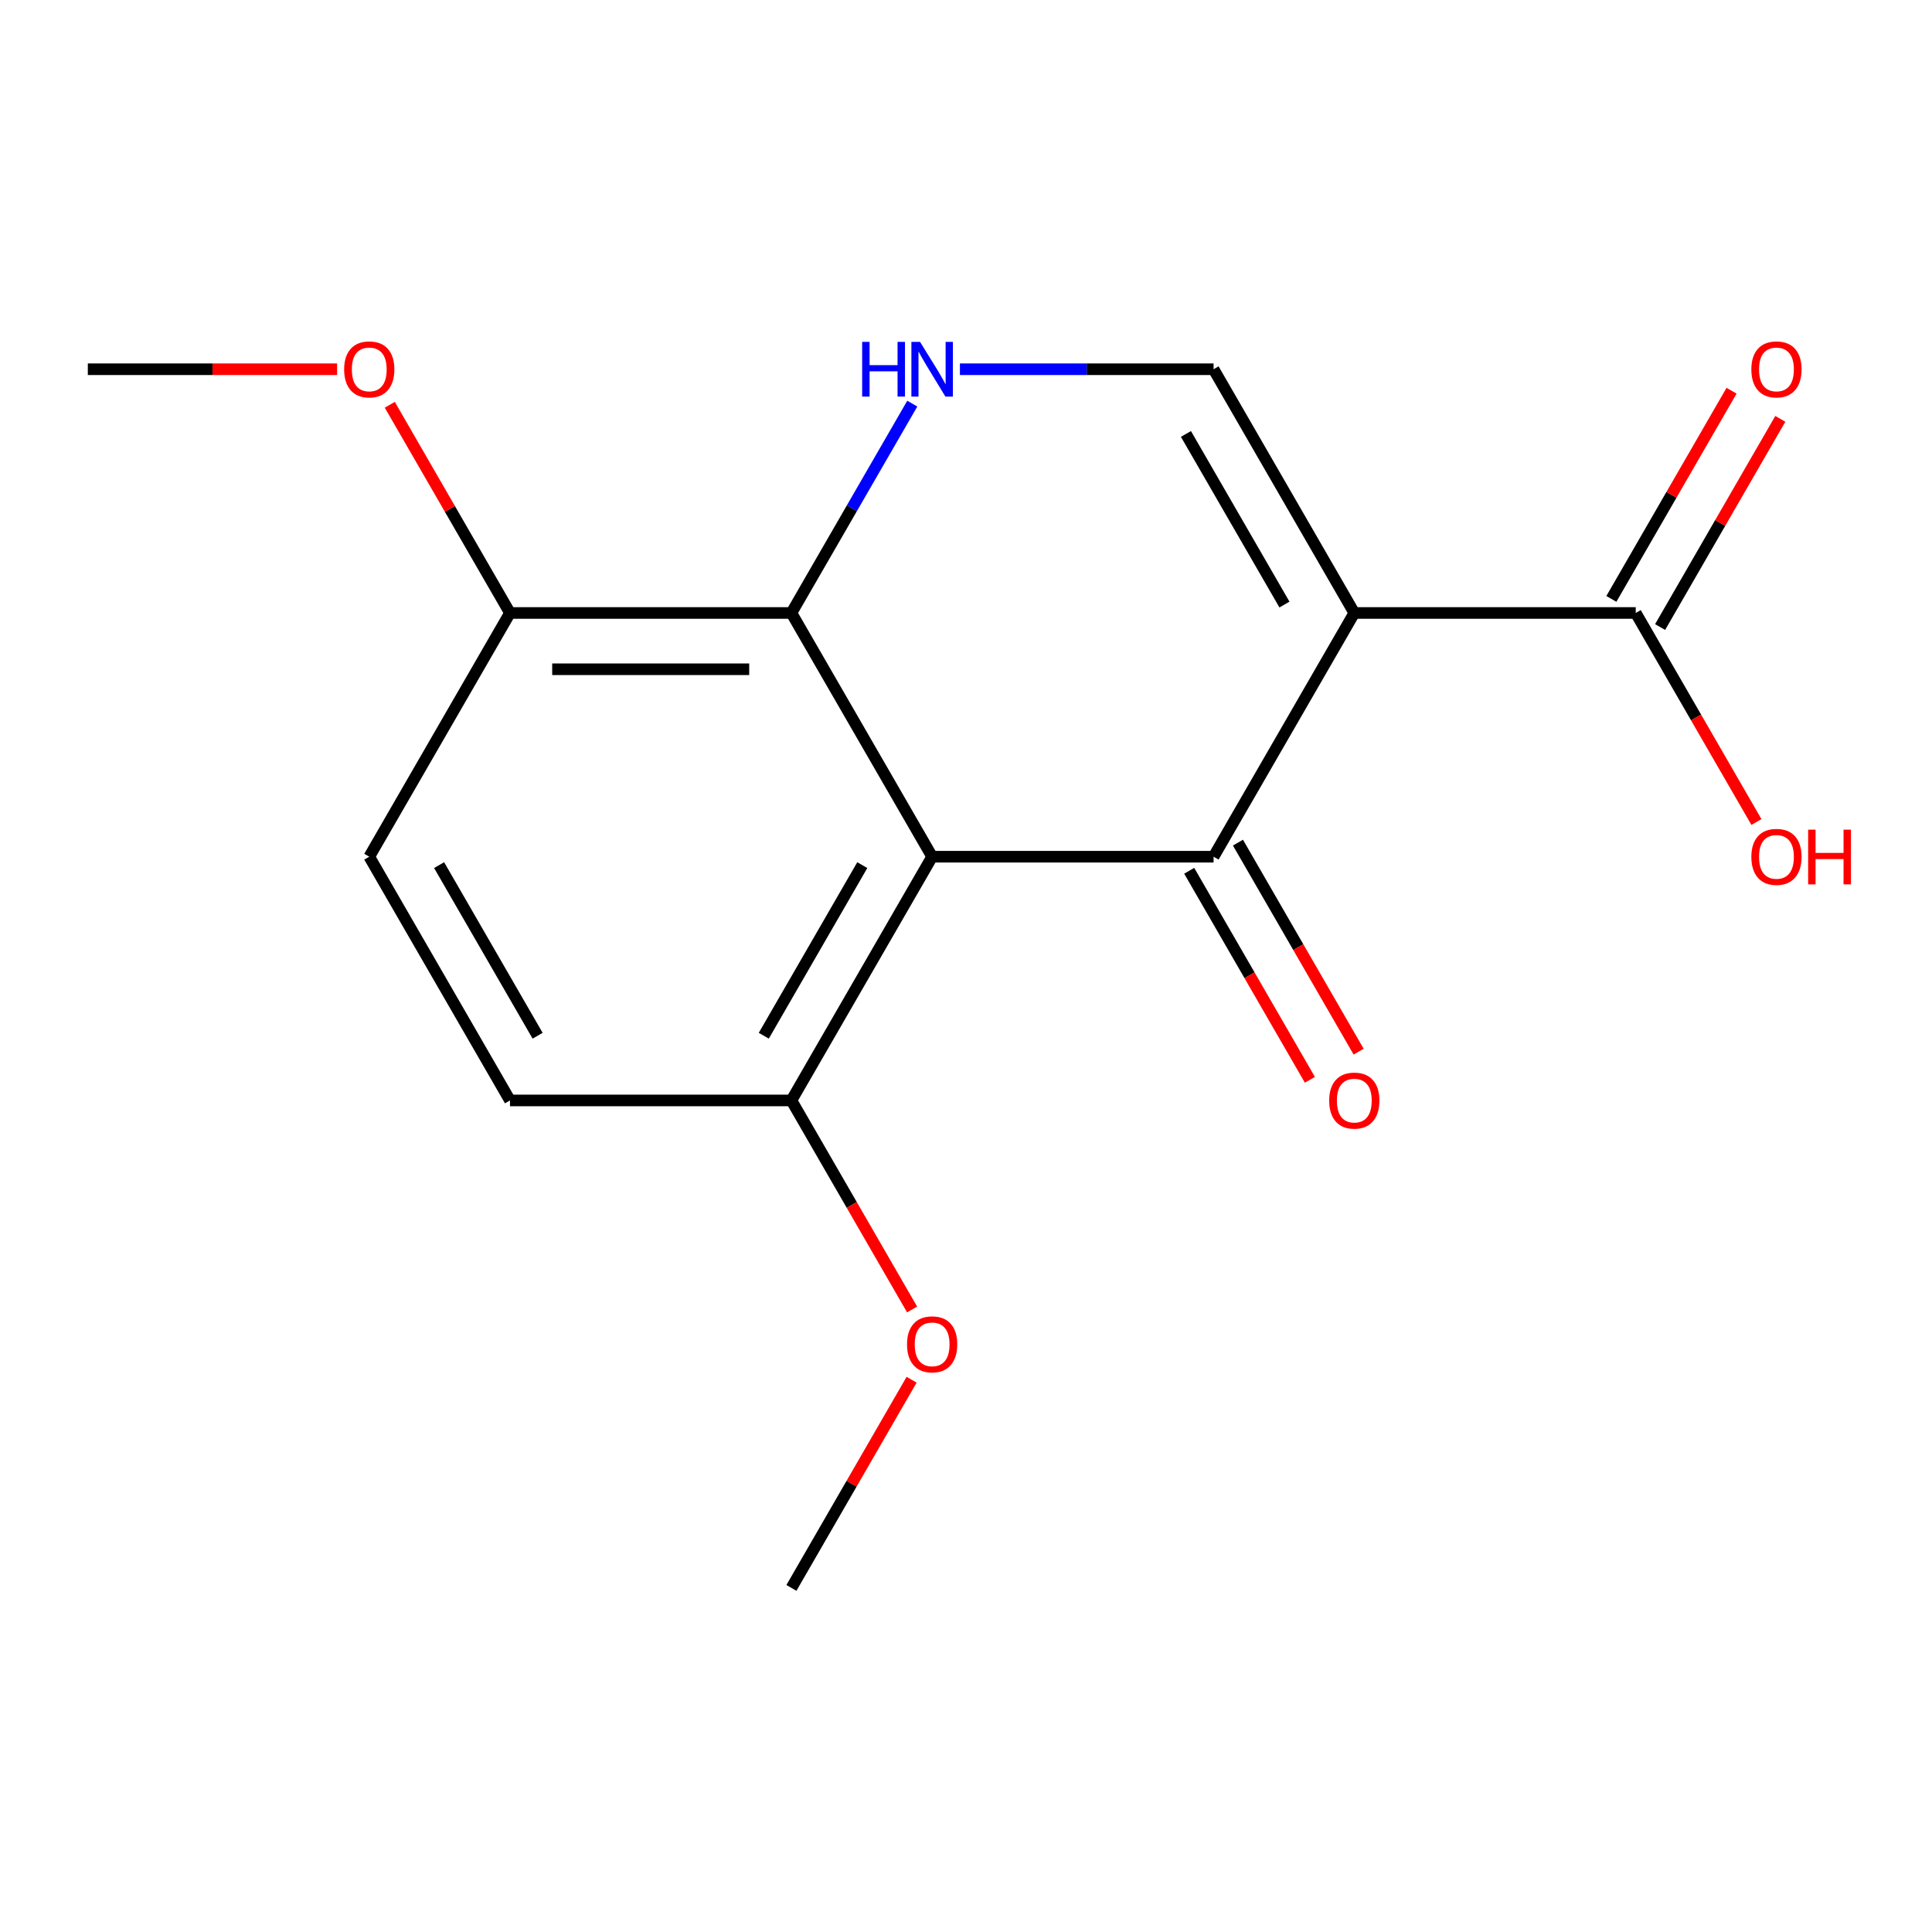 <?xml version='1.0' encoding='iso-8859-1'?>
<svg version='1.1' baseProfile='full'
              xmlns='http://www.w3.org/2000/svg'
                      xmlns:rdkit='http://www.rdkit.org/xml'
                      xmlns:xlink='http://www.w3.org/1999/xlink'
                  xml:space='preserve'
width='1000px' height='1000px' viewBox='0 0 1000 1000'>
<!-- END OF HEADER -->
<rect style='opacity:1.0;fill:#FFFFFF;stroke:none' width='1000' height='1000' x='0' y='0'> </rect>
<path class='bond-0' d='M 700.983,317.274 L 628.147,443.43' style='fill:none;fill-rule:evenodd;stroke:#000000;stroke-width:6px;stroke-linecap:butt;stroke-linejoin:miter;stroke-opacity:1' />
<path class='bond-3' d='M 700.983,317.274 L 628.147,191.117' style='fill:none;fill-rule:evenodd;stroke:#000000;stroke-width:6px;stroke-linecap:butt;stroke-linejoin:miter;stroke-opacity:1' />
<path class='bond-3' d='M 664.826,312.918 L 613.841,224.608' style='fill:none;fill-rule:evenodd;stroke:#000000;stroke-width:6px;stroke-linecap:butt;stroke-linejoin:miter;stroke-opacity:1' />
<path class='bond-5' d='M 700.983,317.274 L 846.656,317.274' style='fill:none;fill-rule:evenodd;stroke:#000000;stroke-width:6px;stroke-linecap:butt;stroke-linejoin:miter;stroke-opacity:1' />
<path class='bond-1' d='M 628.147,443.43 L 482.474,443.43' style='fill:none;fill-rule:evenodd;stroke:#000000;stroke-width:6px;stroke-linecap:butt;stroke-linejoin:miter;stroke-opacity:1' />
<path class='bond-7' d='M 615.531,450.714 L 646.764,504.811' style='fill:none;fill-rule:evenodd;stroke:#000000;stroke-width:6px;stroke-linecap:butt;stroke-linejoin:miter;stroke-opacity:1' />
<path class='bond-7' d='M 646.764,504.811 L 677.997,558.909' style='fill:none;fill-rule:evenodd;stroke:#FF0000;stroke-width:6px;stroke-linecap:butt;stroke-linejoin:miter;stroke-opacity:1' />
<path class='bond-7' d='M 640.762,436.147 L 671.996,490.244' style='fill:none;fill-rule:evenodd;stroke:#000000;stroke-width:6px;stroke-linecap:butt;stroke-linejoin:miter;stroke-opacity:1' />
<path class='bond-7' d='M 671.996,490.244 L 703.229,544.342' style='fill:none;fill-rule:evenodd;stroke:#FF0000;stroke-width:6px;stroke-linecap:butt;stroke-linejoin:miter;stroke-opacity:1' />
<path class='bond-6' d='M 482.474,443.43 L 409.637,569.587' style='fill:none;fill-rule:evenodd;stroke:#000000;stroke-width:6px;stroke-linecap:butt;stroke-linejoin:miter;stroke-opacity:1' />
<path class='bond-6' d='M 446.317,447.787 L 395.331,536.096' style='fill:none;fill-rule:evenodd;stroke:#000000;stroke-width:6px;stroke-linecap:butt;stroke-linejoin:miter;stroke-opacity:1' />
<path class='bond-17' d='M 482.474,443.43 L 409.637,317.274' style='fill:none;fill-rule:evenodd;stroke:#000000;stroke-width:6px;stroke-linecap:butt;stroke-linejoin:miter;stroke-opacity:1' />
<path class='bond-2' d='M 496.856,191.117 L 562.501,191.117' style='fill:none;fill-rule:evenodd;stroke:#0000FF;stroke-width:6px;stroke-linecap:butt;stroke-linejoin:miter;stroke-opacity:1' />
<path class='bond-2' d='M 562.501,191.117 L 628.147,191.117' style='fill:none;fill-rule:evenodd;stroke:#000000;stroke-width:6px;stroke-linecap:butt;stroke-linejoin:miter;stroke-opacity:1' />
<path class='bond-4' d='M 472.196,208.919 L 440.916,263.097' style='fill:none;fill-rule:evenodd;stroke:#0000FF;stroke-width:6px;stroke-linecap:butt;stroke-linejoin:miter;stroke-opacity:1' />
<path class='bond-4' d='M 440.916,263.097 L 409.637,317.274' style='fill:none;fill-rule:evenodd;stroke:#000000;stroke-width:6px;stroke-linecap:butt;stroke-linejoin:miter;stroke-opacity:1' />
<path class='bond-8' d='M 409.637,317.274 L 263.964,317.274' style='fill:none;fill-rule:evenodd;stroke:#000000;stroke-width:6px;stroke-linecap:butt;stroke-linejoin:miter;stroke-opacity:1' />
<path class='bond-8' d='M 387.786,346.408 L 285.815,346.408' style='fill:none;fill-rule:evenodd;stroke:#000000;stroke-width:6px;stroke-linecap:butt;stroke-linejoin:miter;stroke-opacity:1' />
<path class='bond-9' d='M 859.272,324.558 L 890.378,270.68' style='fill:none;fill-rule:evenodd;stroke:#000000;stroke-width:6px;stroke-linecap:butt;stroke-linejoin:miter;stroke-opacity:1' />
<path class='bond-9' d='M 890.378,270.68 L 921.484,216.803' style='fill:none;fill-rule:evenodd;stroke:#FF0000;stroke-width:6px;stroke-linecap:butt;stroke-linejoin:miter;stroke-opacity:1' />
<path class='bond-9' d='M 834.041,309.99 L 865.147,256.113' style='fill:none;fill-rule:evenodd;stroke:#000000;stroke-width:6px;stroke-linecap:butt;stroke-linejoin:miter;stroke-opacity:1' />
<path class='bond-9' d='M 865.147,256.113 L 896.253,202.236' style='fill:none;fill-rule:evenodd;stroke:#FF0000;stroke-width:6px;stroke-linecap:butt;stroke-linejoin:miter;stroke-opacity:1' />
<path class='bond-12' d='M 846.656,317.274 L 877.889,371.371' style='fill:none;fill-rule:evenodd;stroke:#000000;stroke-width:6px;stroke-linecap:butt;stroke-linejoin:miter;stroke-opacity:1' />
<path class='bond-12' d='M 877.889,371.371 L 909.123,425.469' style='fill:none;fill-rule:evenodd;stroke:#FF0000;stroke-width:6px;stroke-linecap:butt;stroke-linejoin:miter;stroke-opacity:1' />
<path class='bond-10' d='M 409.637,569.587 L 263.964,569.587' style='fill:none;fill-rule:evenodd;stroke:#000000;stroke-width:6px;stroke-linecap:butt;stroke-linejoin:miter;stroke-opacity:1' />
<path class='bond-13' d='M 409.637,569.587 L 440.87,623.684' style='fill:none;fill-rule:evenodd;stroke:#000000;stroke-width:6px;stroke-linecap:butt;stroke-linejoin:miter;stroke-opacity:1' />
<path class='bond-13' d='M 440.87,623.684 L 472.103,677.782' style='fill:none;fill-rule:evenodd;stroke:#FF0000;stroke-width:6px;stroke-linecap:butt;stroke-linejoin:miter;stroke-opacity:1' />
<path class='bond-11' d='M 263.964,317.274 L 191.128,443.43' style='fill:none;fill-rule:evenodd;stroke:#000000;stroke-width:6px;stroke-linecap:butt;stroke-linejoin:miter;stroke-opacity:1' />
<path class='bond-14' d='M 263.964,317.274 L 232.858,263.397' style='fill:none;fill-rule:evenodd;stroke:#000000;stroke-width:6px;stroke-linecap:butt;stroke-linejoin:miter;stroke-opacity:1' />
<path class='bond-14' d='M 232.858,263.397 L 201.752,209.519' style='fill:none;fill-rule:evenodd;stroke:#FF0000;stroke-width:6px;stroke-linecap:butt;stroke-linejoin:miter;stroke-opacity:1' />
<path class='bond-18' d='M 263.964,569.587 L 191.128,443.43' style='fill:none;fill-rule:evenodd;stroke:#000000;stroke-width:6px;stroke-linecap:butt;stroke-linejoin:miter;stroke-opacity:1' />
<path class='bond-18' d='M 278.27,536.096 L 227.284,447.787' style='fill:none;fill-rule:evenodd;stroke:#000000;stroke-width:6px;stroke-linecap:butt;stroke-linejoin:miter;stroke-opacity:1' />
<path class='bond-15' d='M 471.849,714.145 L 440.743,768.023' style='fill:none;fill-rule:evenodd;stroke:#FF0000;stroke-width:6px;stroke-linecap:butt;stroke-linejoin:miter;stroke-opacity:1' />
<path class='bond-15' d='M 440.743,768.023 L 409.637,821.9' style='fill:none;fill-rule:evenodd;stroke:#000000;stroke-width:6px;stroke-linecap:butt;stroke-linejoin:miter;stroke-opacity:1' />
<path class='bond-16' d='M 174.486,191.117 L 109.97,191.117' style='fill:none;fill-rule:evenodd;stroke:#FF0000;stroke-width:6px;stroke-linecap:butt;stroke-linejoin:miter;stroke-opacity:1' />
<path class='bond-16' d='M 109.97,191.117 L 45.455,191.117' style='fill:none;fill-rule:evenodd;stroke:#000000;stroke-width:6px;stroke-linecap:butt;stroke-linejoin:miter;stroke-opacity:1' />
<path  class='atom-3' d='M 446.254 176.957
L 450.094 176.957
L 450.094 188.997
L 464.574 188.997
L 464.574 176.957
L 468.414 176.957
L 468.414 205.277
L 464.574 205.277
L 464.574 192.197
L 450.094 192.197
L 450.094 205.277
L 446.254 205.277
L 446.254 176.957
' fill='#0000FF'/>
<path  class='atom-3' d='M 476.214 176.957
L 485.494 191.957
Q 486.414 193.437, 487.894 196.117
Q 489.374 198.797, 489.454 198.957
L 489.454 176.957
L 493.214 176.957
L 493.214 205.277
L 489.334 205.277
L 479.374 188.877
Q 478.214 186.957, 476.974 184.757
Q 475.774 182.557, 475.414 181.877
L 475.414 205.277
L 471.734 205.277
L 471.734 176.957
L 476.214 176.957
' fill='#0000FF'/>
<path  class='atom-8' d='M 687.983 569.667
Q 687.983 562.867, 691.343 559.067
Q 694.703 555.267, 700.983 555.267
Q 707.263 555.267, 710.623 559.067
Q 713.983 562.867, 713.983 569.667
Q 713.983 576.547, 710.583 580.467
Q 707.183 584.347, 700.983 584.347
Q 694.743 584.347, 691.343 580.467
Q 687.983 576.587, 687.983 569.667
M 700.983 581.147
Q 705.303 581.147, 707.623 578.267
Q 709.983 575.347, 709.983 569.667
Q 709.983 564.107, 707.623 561.307
Q 705.303 558.467, 700.983 558.467
Q 696.663 558.467, 694.303 561.267
Q 691.983 564.067, 691.983 569.667
Q 691.983 575.387, 694.303 578.267
Q 696.663 581.147, 700.983 581.147
' fill='#FF0000'/>
<path  class='atom-10' d='M 906.493 191.197
Q 906.493 184.397, 909.853 180.597
Q 913.213 176.797, 919.493 176.797
Q 925.773 176.797, 929.133 180.597
Q 932.493 184.397, 932.493 191.197
Q 932.493 198.077, 929.093 201.997
Q 925.693 205.877, 919.493 205.877
Q 913.253 205.877, 909.853 201.997
Q 906.493 198.117, 906.493 191.197
M 919.493 202.677
Q 923.813 202.677, 926.133 199.797
Q 928.493 196.877, 928.493 191.197
Q 928.493 185.637, 926.133 182.837
Q 923.813 179.997, 919.493 179.997
Q 915.173 179.997, 912.813 182.797
Q 910.493 185.597, 910.493 191.197
Q 910.493 196.917, 912.813 199.797
Q 915.173 202.677, 919.493 202.677
' fill='#FF0000'/>
<path  class='atom-13' d='M 906.493 443.51
Q 906.493 436.71, 909.853 432.91
Q 913.213 429.11, 919.493 429.11
Q 925.773 429.11, 929.133 432.91
Q 932.493 436.71, 932.493 443.51
Q 932.493 450.39, 929.093 454.31
Q 925.693 458.19, 919.493 458.19
Q 913.253 458.19, 909.853 454.31
Q 906.493 450.43, 906.493 443.51
M 919.493 454.99
Q 923.813 454.99, 926.133 452.11
Q 928.493 449.19, 928.493 443.51
Q 928.493 437.95, 926.133 435.15
Q 923.813 432.31, 919.493 432.31
Q 915.173 432.31, 912.813 435.11
Q 910.493 437.91, 910.493 443.51
Q 910.493 449.23, 912.813 452.11
Q 915.173 454.99, 919.493 454.99
' fill='#FF0000'/>
<path  class='atom-13' d='M 935.893 429.43
L 939.733 429.43
L 939.733 441.47
L 954.213 441.47
L 954.213 429.43
L 958.053 429.43
L 958.053 457.75
L 954.213 457.75
L 954.213 444.67
L 939.733 444.67
L 939.733 457.75
L 935.893 457.75
L 935.893 429.43
' fill='#FF0000'/>
<path  class='atom-14' d='M 469.474 695.824
Q 469.474 689.024, 472.834 685.224
Q 476.194 681.424, 482.474 681.424
Q 488.754 681.424, 492.114 685.224
Q 495.474 689.024, 495.474 695.824
Q 495.474 702.704, 492.074 706.624
Q 488.674 710.504, 482.474 710.504
Q 476.234 710.504, 472.834 706.624
Q 469.474 702.744, 469.474 695.824
M 482.474 707.304
Q 486.794 707.304, 489.114 704.424
Q 491.474 701.504, 491.474 695.824
Q 491.474 690.264, 489.114 687.464
Q 486.794 684.624, 482.474 684.624
Q 478.154 684.624, 475.794 687.424
Q 473.474 690.224, 473.474 695.824
Q 473.474 701.544, 475.794 704.424
Q 478.154 707.304, 482.474 707.304
' fill='#FF0000'/>
<path  class='atom-15' d='M 178.128 191.197
Q 178.128 184.397, 181.488 180.597
Q 184.848 176.797, 191.128 176.797
Q 197.408 176.797, 200.768 180.597
Q 204.128 184.397, 204.128 191.197
Q 204.128 198.077, 200.728 201.997
Q 197.328 205.877, 191.128 205.877
Q 184.888 205.877, 181.488 201.997
Q 178.128 198.117, 178.128 191.197
M 191.128 202.677
Q 195.448 202.677, 197.768 199.797
Q 200.128 196.877, 200.128 191.197
Q 200.128 185.637, 197.768 182.837
Q 195.448 179.997, 191.128 179.997
Q 186.808 179.997, 184.448 182.797
Q 182.128 185.597, 182.128 191.197
Q 182.128 196.917, 184.448 199.797
Q 186.808 202.677, 191.128 202.677
' fill='#FF0000'/>
</svg>
